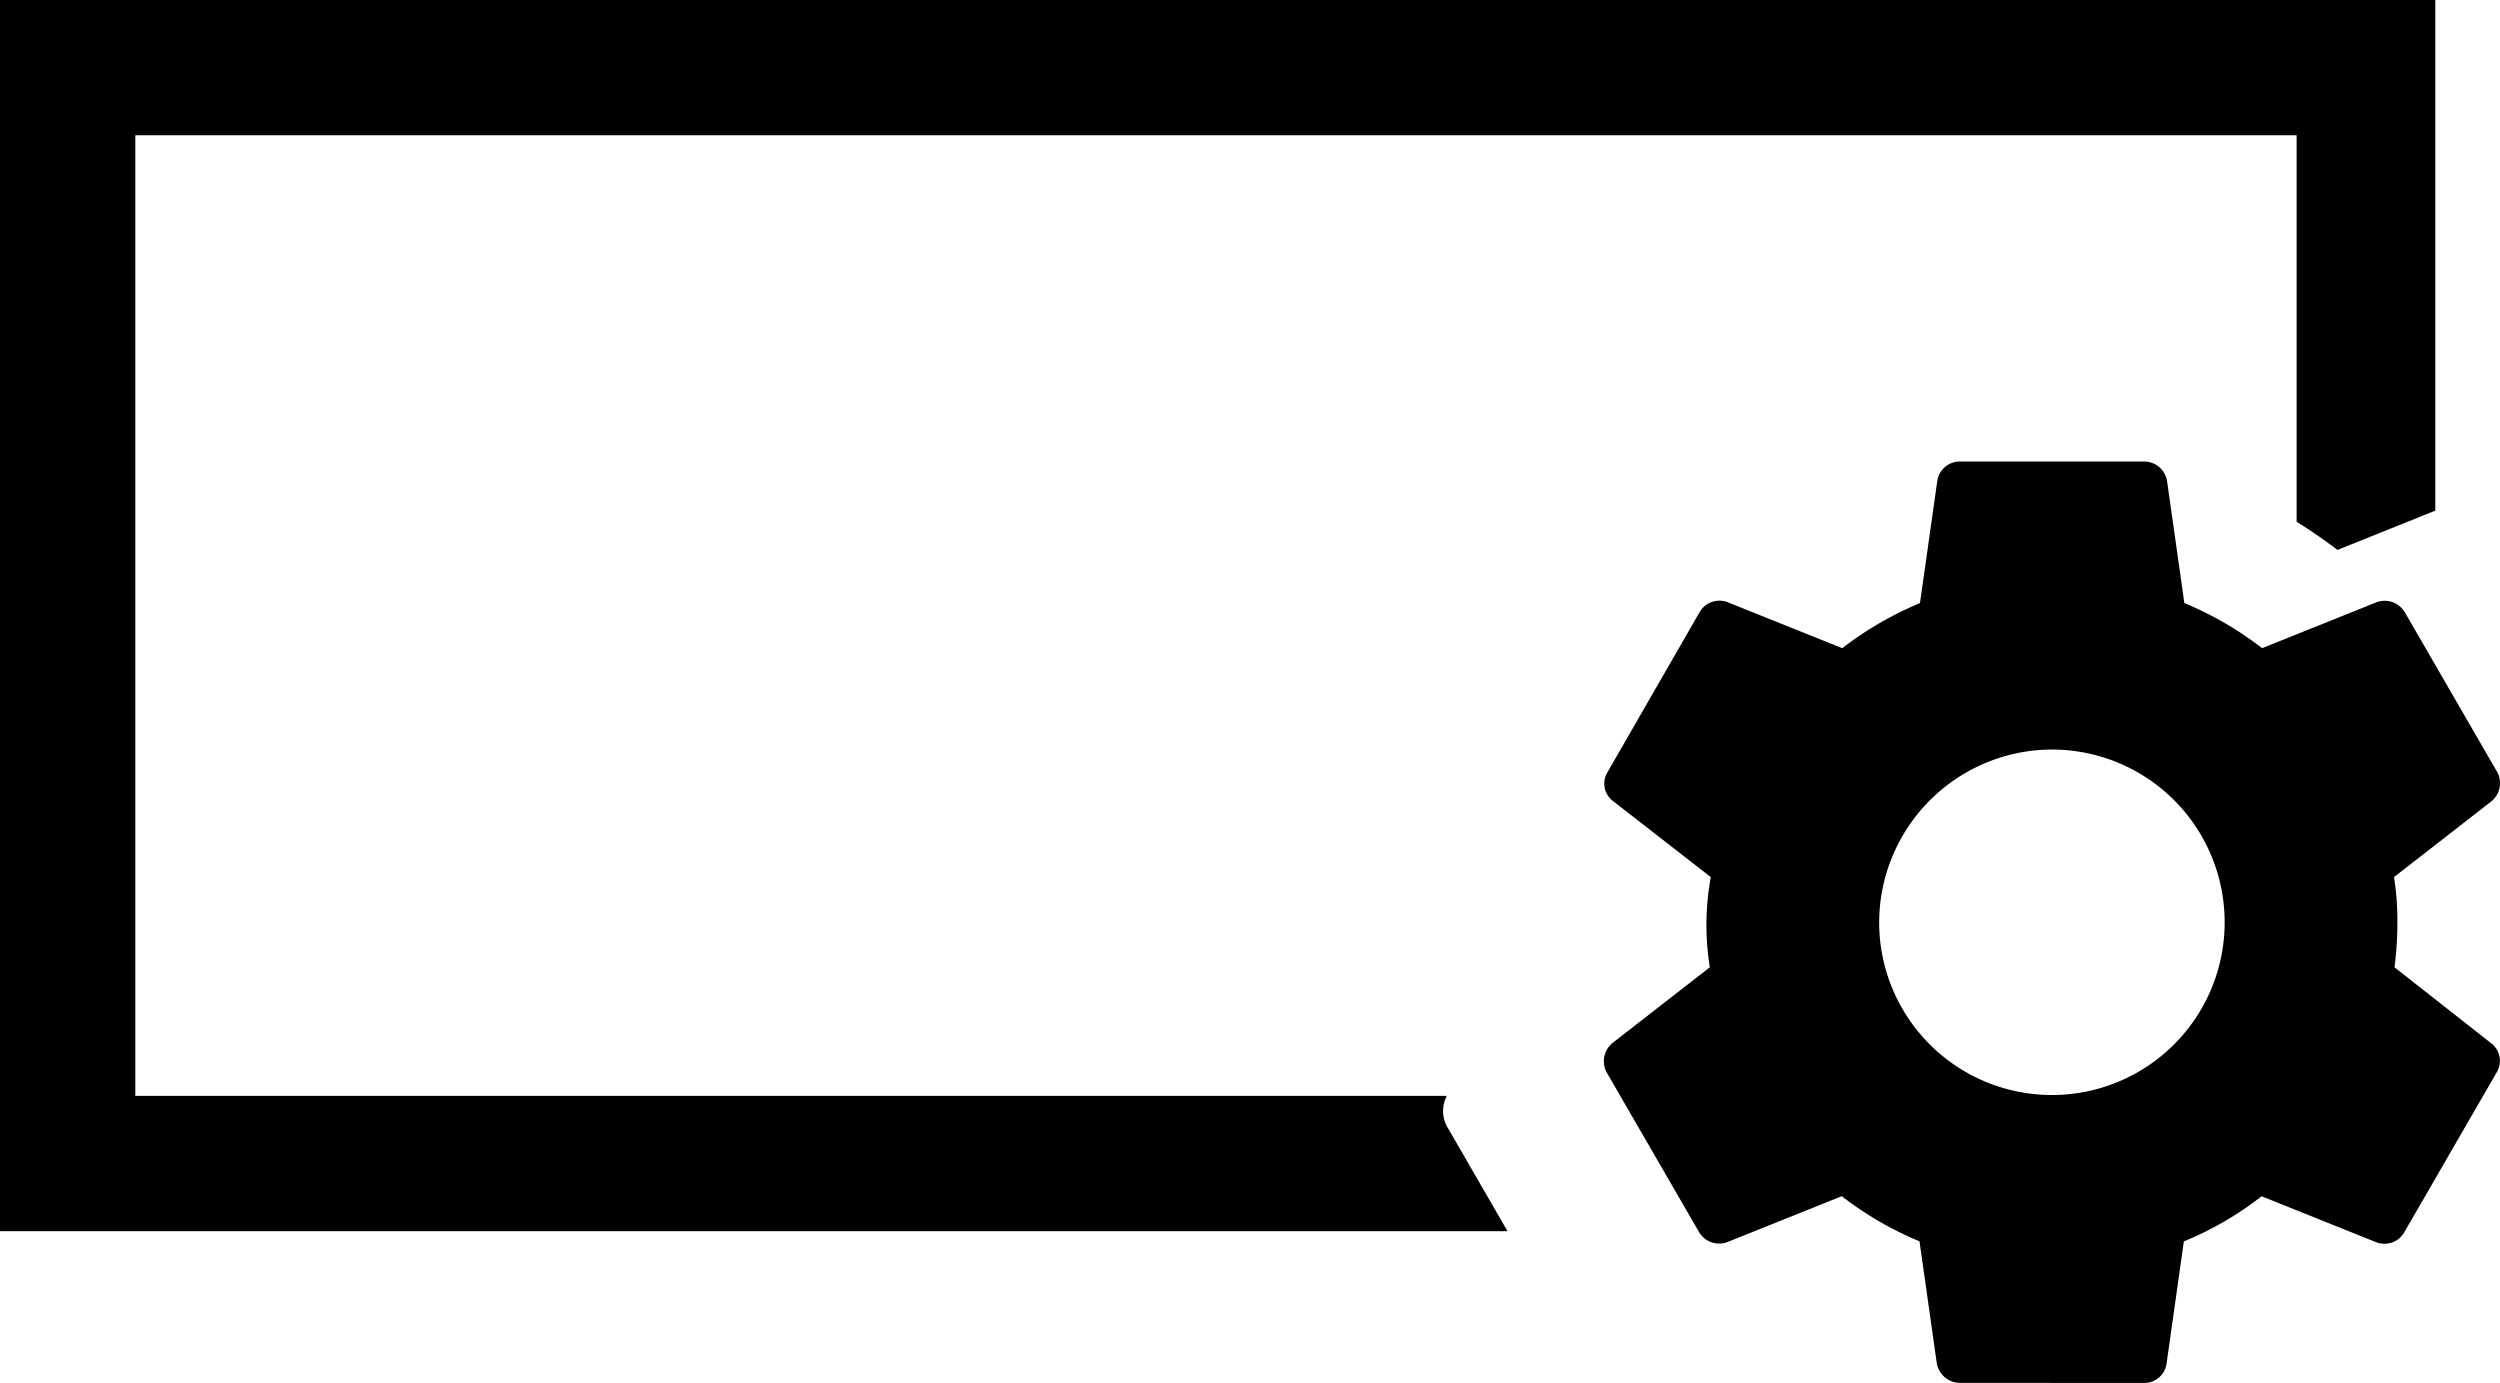 <svg xmlns="http://www.w3.org/2000/svg" width="184.781" height="102.211" viewBox="0 0 184.781 102.211">
  <path id="Extra_Section_Settings" data-name="Extra Section Settings" d="M144.852,102.211a1.743,1.743,0,0,1-1.7-1.454l-1.277-9.009a25,25,0,0,1-5.746-3.334l-8.476,3.4a1.732,1.732,0,0,1-2.092-.78l-6.81-11.775a1.741,1.741,0,0,1,.426-2.164l7.2-5.6a19.719,19.719,0,0,1,.071-6.668l-7.2-5.6a1.613,1.613,0,0,1-.426-2.164l6.774-11.775a1.693,1.693,0,0,1,2.092-.78l8.476,3.4a25.618,25.618,0,0,1,5.746-3.334l1.277-9.008a1.68,1.68,0,0,1,1.667-1.454h13.62a1.716,1.716,0,0,1,1.7,1.454l1.277,9.008a25.09,25.09,0,0,1,5.746,3.334l8.476-3.4a1.732,1.732,0,0,1,2.092.78l6.809,11.775a1.739,1.739,0,0,1-.426,2.164l-7.2,5.6a20.507,20.507,0,0,1,.247,3.334,25.035,25.035,0,0,1-.212,3.334l7.129,5.6a1.642,1.642,0,0,1,.426,2.164L177.73,91.039a1.692,1.692,0,0,1-2.092.78l-8.477-3.4a24.287,24.287,0,0,1-5.746,3.334l-1.276,9.009a1.655,1.655,0,0,1-1.667,1.454Zm-5.958-34.048A12.768,12.768,0,1,0,151.662,55.4,12.805,12.805,0,0,0,138.894,68.163ZM111.424,91h0ZM111.425,91ZM0,91V0H180V37.742l-7.231,2.905c-1-.762-2.019-1.463-3.02-2.083V10H10V81h96.942a2.387,2.387,0,0,0,0,2.246L111.424,91v0Z"/>
</svg>
